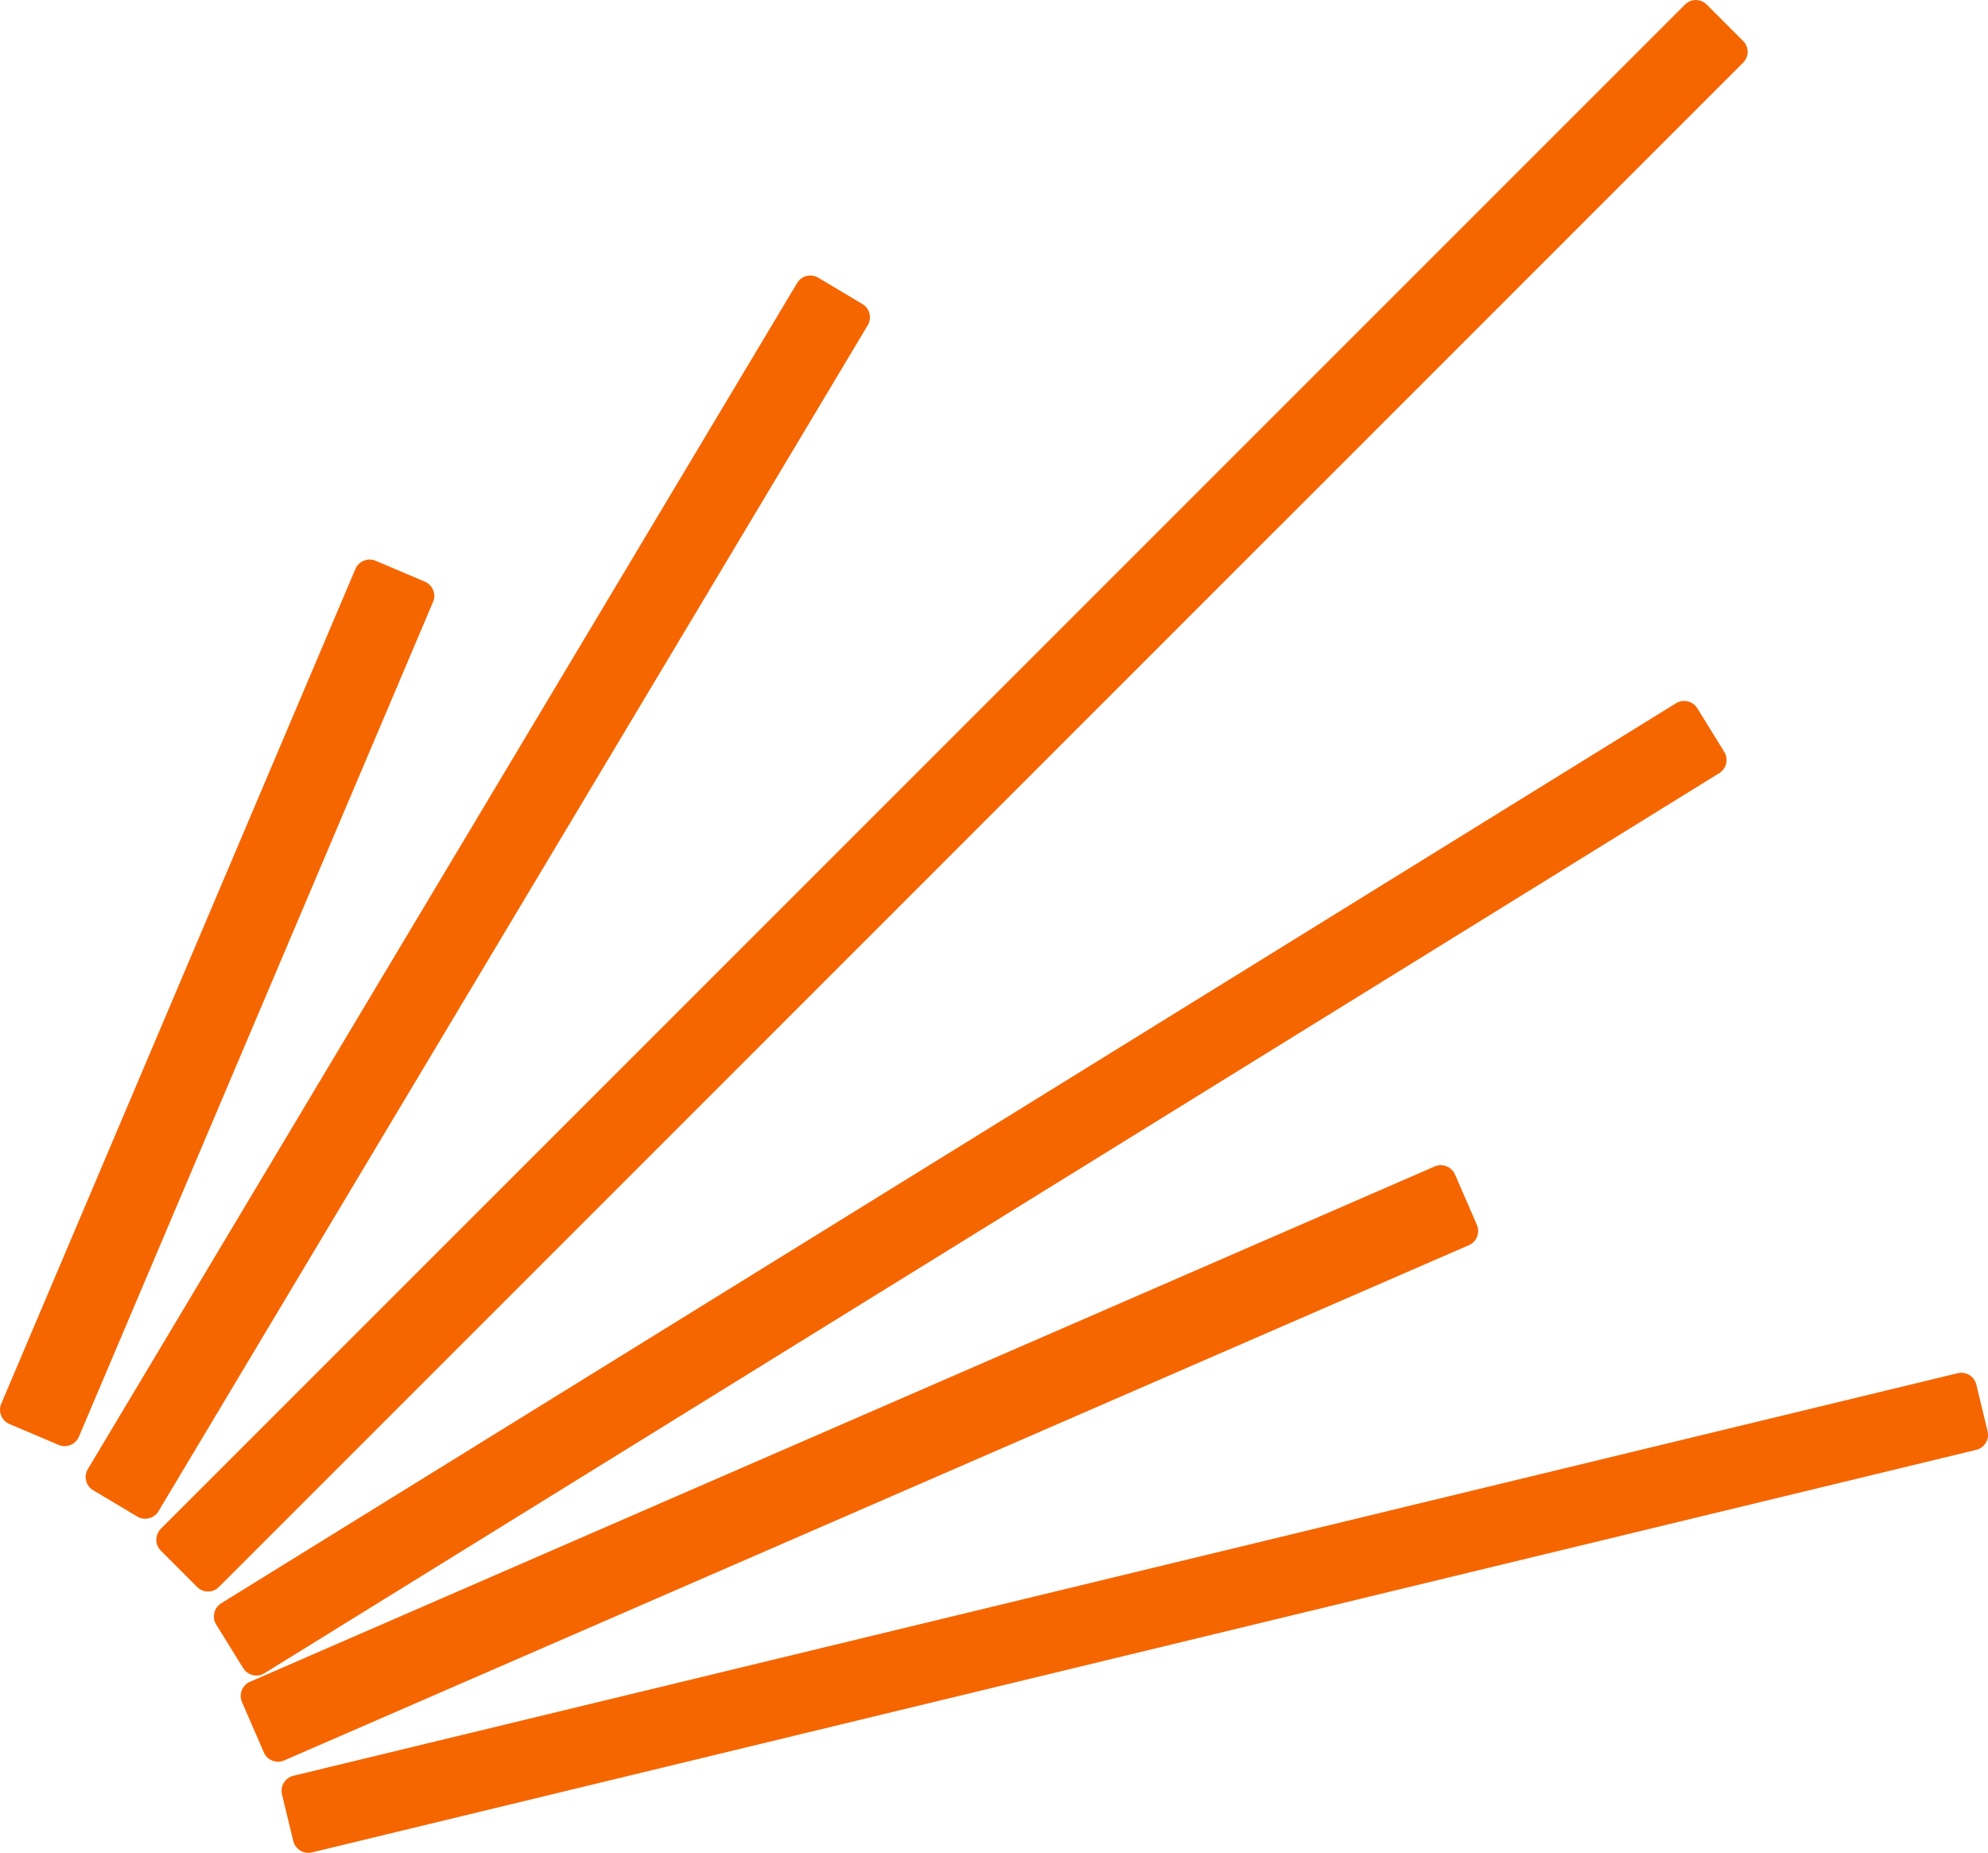 <svg xmlns="http://www.w3.org/2000/svg" id="Layer_2" data-name="Layer 2" viewBox="0 0 256.98 239.49"><defs><style>      .cls-1 {        fill: #f56600;      }    </style></defs><g id="Layer_1-2" data-name="Layer 1"><g><path class="cls-1" d="M18.77,195.32c-.17,0-.35-.05-.51-.14l-5.69-3.4c-.23-.14-.39-.36-.46-.61-.06-.26-.02-.53.11-.76L103.9,37.09c.14-.23.36-.39.61-.46.08-.02.16-.03.24-.03.18,0,.36.05.51.14l5.69,3.4c.47.28.63.9.35,1.37L19.63,194.83c-.19.31-.52.49-.86.49Z"></path><path class="cls-1" d="M104.76,37.61l5.69,3.4L18.77,194.32l-5.69-3.4L104.76,37.61M104.76,35.61c-.16,0-.33.02-.49.06-.51.13-.96.46-1.23.91L11.36,189.88c-.57.95-.26,2.18.69,2.74l5.69,3.4c.31.19.67.28,1.03.28.16,0,.33-.02.49-.06.51-.13.96-.46,1.23-.91L112.17,42.04c.57-.95.26-2.18-.69-2.74l-5.69-3.4c-.31-.19-.67-.28-1.03-.28h0Z"></path></g><g><path class="cls-1" d="M8.36,185.92c-.13,0-.27-.03-.39-.08l-6.36-2.7c-.51-.22-.75-.8-.53-1.31l45.78-107.9c.1-.24.3-.44.55-.54.12-.05.25-.07.38-.07s.27.03.39.08l6.36,2.7c.51.22.75.8.53,1.31L9.28,185.31c-.1.24-.3.44-.55.54-.12.05-.25.07-.38.07Z"></path><path class="cls-1" d="M47.78,74.32l6.36,2.7L8.36,184.91l-6.36-2.7,45.78-107.9M47.78,72.32c-.25,0-.51.05-.75.15-.49.2-.88.58-1.09,1.07L.16,181.44c-.21.49-.21,1.04-.01,1.53.2.49.58.88,1.07,1.09l6.36,2.7c.25.11.52.16.78.16.78,0,1.52-.46,1.84-1.22l45.78-107.9c.43-1.02-.04-2.19-1.06-2.62l-6.36-2.7c-.25-.11-.52-.16-.78-.16h0Z"></path></g><g><path class="cls-1" d="M26.89,204.71c-.27,0-.52-.11-.71-.29l-4.69-4.69c-.39-.39-.39-1.02,0-1.41L218.51,1.29c.2-.2.45-.29.71-.29s.51.1.71.29l4.69,4.69c.19.19.29.44.29.71s-.11.52-.29.71L27.6,204.42c-.19.19-.44.29-.71.29Z"></path><path class="cls-1" d="M219.22,2l4.69,4.69L26.89,203.71l-4.69-4.69L219.22,2M219.22,0c-.51,0-1.02.2-1.41.59L20.79,197.6c-.78.78-.78,2.05,0,2.83l4.69,4.69c.38.38.88.59,1.41.59s1.04-.21,1.41-.59L225.32,8.11c.38-.38.59-.88.59-1.41s-.21-1.04-.59-1.41l-4.69-4.69c-.39-.39-.9-.59-1.41-.59h0Z"></path></g><g><path class="cls-1" d="M39.85,238.49c-.45,0-.86-.31-.97-.76l-1.46-6.03c-.06-.26-.02-.53.12-.76.14-.23.36-.39.62-.45l215.13-52.03c.08-.02.16-.03.24-.03.18,0,.36.05.52.15.23.14.39.36.45.62l1.46,6.03c.13.54-.2,1.08-.74,1.21l-215.14,52.03c-.08.02-.16.03-.24.03Z"></path><path class="cls-1" d="M253.52,179.43l1.46,6.03-215.13,52.03-1.46-6.03,215.13-52.03M253.53,177.43c-.16,0-.31.02-.47.06l-215.13,52.03c-.52.12-.96.45-1.24.9-.28.45-.36,1-.24,1.51l1.46,6.03c.22.92,1.04,1.53,1.94,1.53.16,0,.31-.02.47-.06l215.13-52.03c.52-.12.96-.45,1.24-.9.28-.45.36-1,.24-1.51l-1.46-6.03c-.22-.92-1.04-1.53-1.94-1.53h0Z"></path></g><g><path class="cls-1" d="M33.13,215.57c-.33,0-.66-.17-.85-.47l-3.49-5.64c-.14-.23-.18-.5-.12-.76.06-.26.22-.48.45-.62l188.05-116.34c.16-.1.35-.15.53-.15.33,0,.66.17.85.47l3.49,5.64c.14.23.18.5.12.76-.06.26-.22.48-.45.62L33.66,215.42c-.16.1-.35.15-.52.15Z"></path><path class="cls-1" d="M217.69,92.6l3.49,5.64L33.13,214.57l-3.49-5.64,188.05-116.34M217.69,90.6c-.37,0-.73.1-1.05.3L28.59,207.23c-.45.28-.77.73-.89,1.24-.12.52-.03,1.06.25,1.51l3.49,5.64c.38.61,1.03.95,1.7.95.36,0,.72-.1,1.05-.3l188.05-116.34c.94-.58,1.23-1.81.65-2.75l-3.49-5.64c-.28-.45-.73-.77-1.24-.89-.15-.04-.31-.05-.46-.05h0Z"></path></g><g><path class="cls-1" d="M35.95,226.71c-.39,0-.75-.22-.92-.6l-2.83-6.5c-.11-.24-.11-.52-.01-.76.1-.25.29-.45.53-.55l153.14-66.6c.13-.06.26-.08.4-.08.12,0,.25.02.37.07.25.1.45.29.55.53l2.83,6.51c.22.51-.01,1.1-.52,1.32L36.35,226.63c-.13.06-.27.08-.4.08Z"></path><path class="cls-1" d="M186.25,152.61l2.83,6.51L35.95,225.71l-2.83-6.51,153.14-66.6M186.25,150.6c-.27,0-.54.05-.8.17L32.32,217.37c-1.01.44-1.48,1.62-1.04,2.63l2.83,6.51c.21.49.61.87,1.1,1.06.24.09.48.14.73.14.27,0,.54-.06.8-.17l153.14-66.6c.49-.21.87-.61,1.06-1.1.19-.49.18-1.04-.03-1.53l-2.83-6.51c-.33-.75-1.06-1.2-1.84-1.2h0Z"></path></g></g></svg>